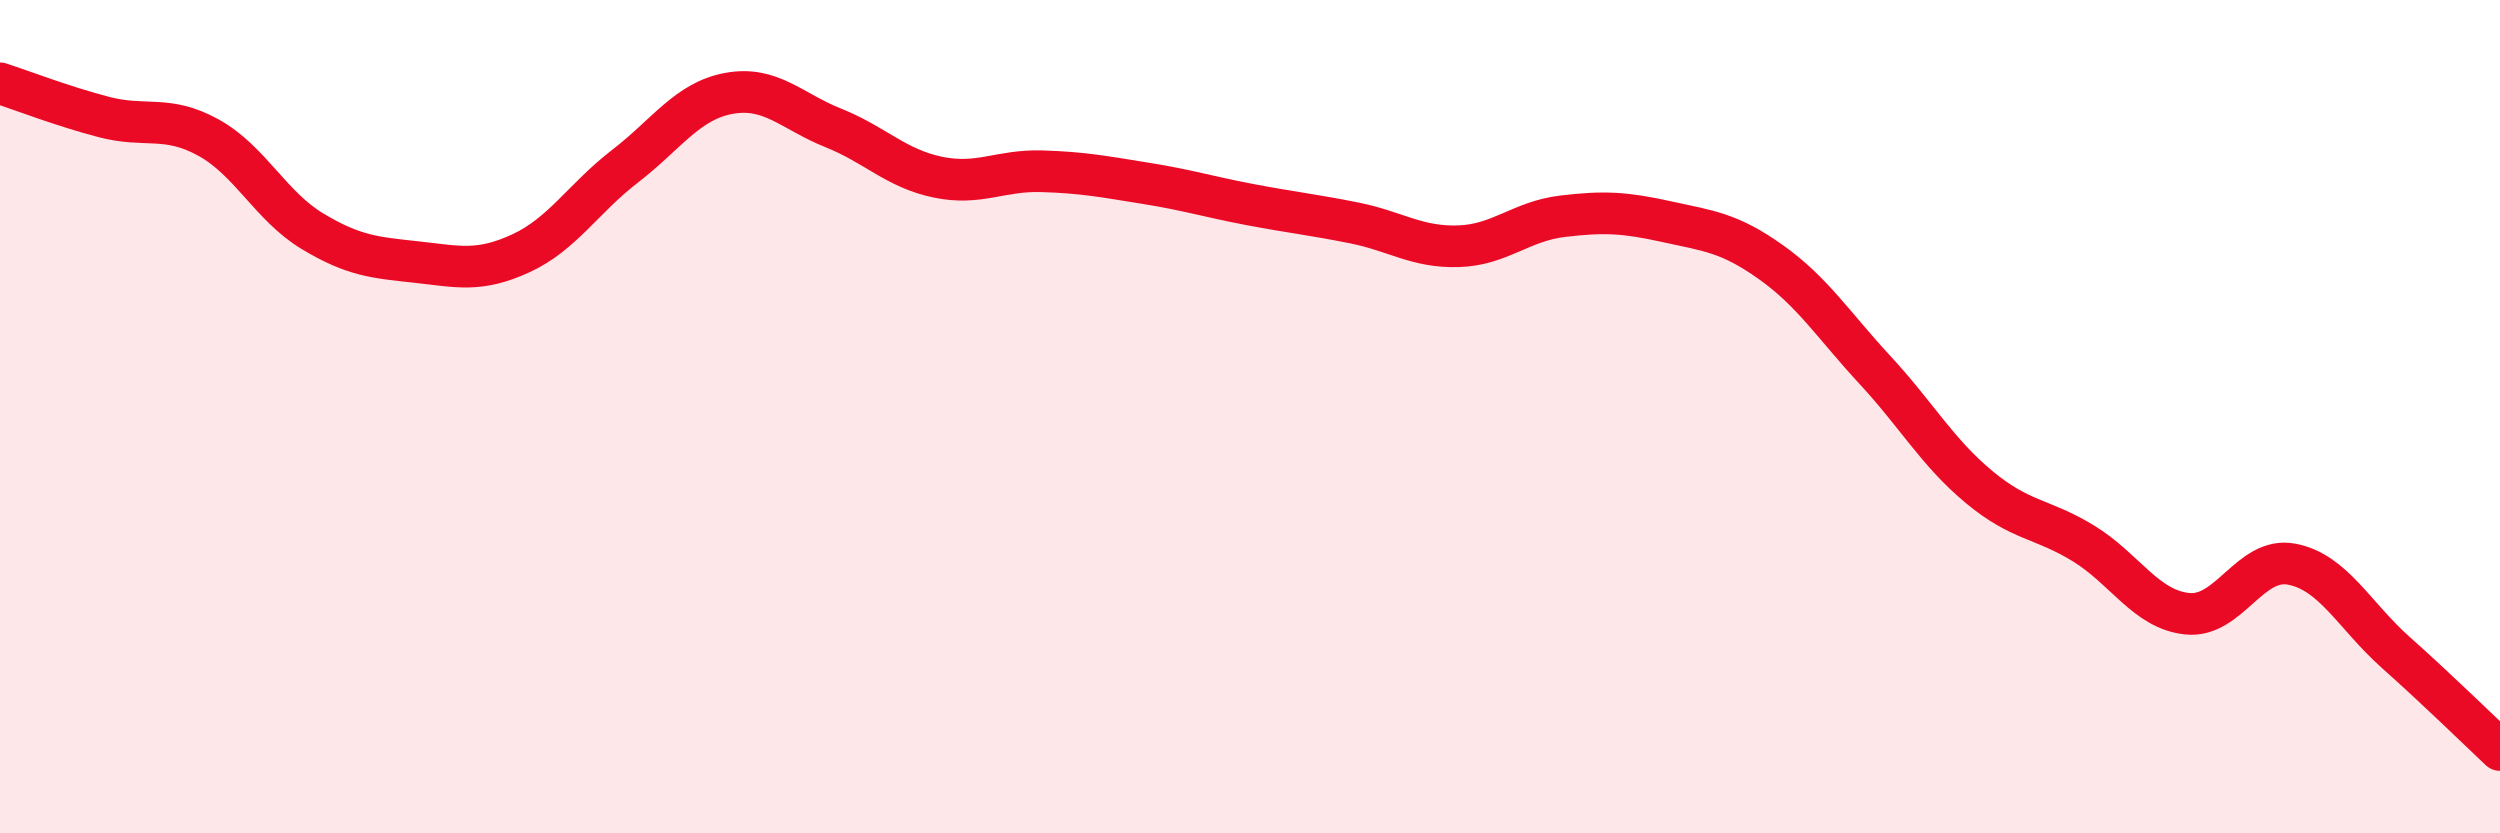 
    <svg width="60" height="20" viewBox="0 0 60 20" xmlns="http://www.w3.org/2000/svg">
      <path
        d="M 0,2 C 0.5,2.16 1.5,2.55 2.5,2.81 C 3.5,3.07 4,2.75 5,3.3 C 6,3.85 6.5,4.95 7.5,5.55 C 8.5,6.15 9,6.18 10,6.29 C 11,6.4 11.5,6.54 12.5,6.08 C 13.5,5.62 14,4.76 15,3.99 C 16,3.22 16.5,2.42 17.5,2.24 C 18.5,2.06 19,2.67 20,3.07 C 21,3.47 21.5,4.04 22.5,4.25 C 23.5,4.46 24,4.08 25,4.11 C 26,4.14 26.5,4.24 27.5,4.4 C 28.5,4.56 29,4.72 30,4.91 C 31,5.1 31.5,5.15 32.5,5.35 C 33.5,5.55 34,5.94 35,5.91 C 36,5.88 36.5,5.31 37.5,5.19 C 38.5,5.07 39,5.1 40,5.32 C 41,5.54 41.5,5.58 42.5,6.29 C 43.5,7 44,7.8 45,8.88 C 46,9.96 46.5,10.86 47.5,11.69 C 48.5,12.52 49,12.43 50,13.04 C 51,13.65 51.5,14.63 52.5,14.73 C 53.5,14.83 54,13.35 55,13.54 C 56,13.73 56.5,14.77 57.5,15.66 C 58.5,16.55 59.5,17.53 60,18L60 20L0 20Z"
        fill="#EB0A25"
        opacity="0.1"
        stroke-linecap="round"
        stroke-linejoin="round"
      />
      <path
        d="M 0,2 C 0.5,2.16 1.5,2.55 2.5,2.81 C 3.5,3.07 4,2.75 5,3.3 C 6,3.85 6.5,4.95 7.5,5.55 C 8.5,6.15 9,6.18 10,6.29 C 11,6.4 11.5,6.54 12.5,6.08 C 13.5,5.62 14,4.76 15,3.99 C 16,3.22 16.5,2.42 17.5,2.24 C 18.5,2.06 19,2.67 20,3.07 C 21,3.47 21.5,4.04 22.5,4.25 C 23.5,4.46 24,4.08 25,4.11 C 26,4.14 26.5,4.24 27.5,4.4 C 28.5,4.56 29,4.72 30,4.91 C 31,5.1 31.5,5.15 32.5,5.35 C 33.5,5.55 34,5.94 35,5.91 C 36,5.88 36.5,5.31 37.5,5.19 C 38.5,5.07 39,5.1 40,5.32 C 41,5.54 41.5,5.58 42.5,6.29 C 43.5,7 44,7.8 45,8.88 C 46,9.96 46.5,10.86 47.5,11.69 C 48.5,12.52 49,12.43 50,13.04 C 51,13.65 51.5,14.63 52.5,14.73 C 53.5,14.83 54,13.35 55,13.54 C 56,13.73 56.5,14.77 57.5,15.66 C 58.5,16.55 59.5,17.53 60,18"
        stroke="#EB0A25"
        stroke-width="1"
        fill="none"
        stroke-linecap="round"
        stroke-linejoin="round"
      />
    </svg>
  